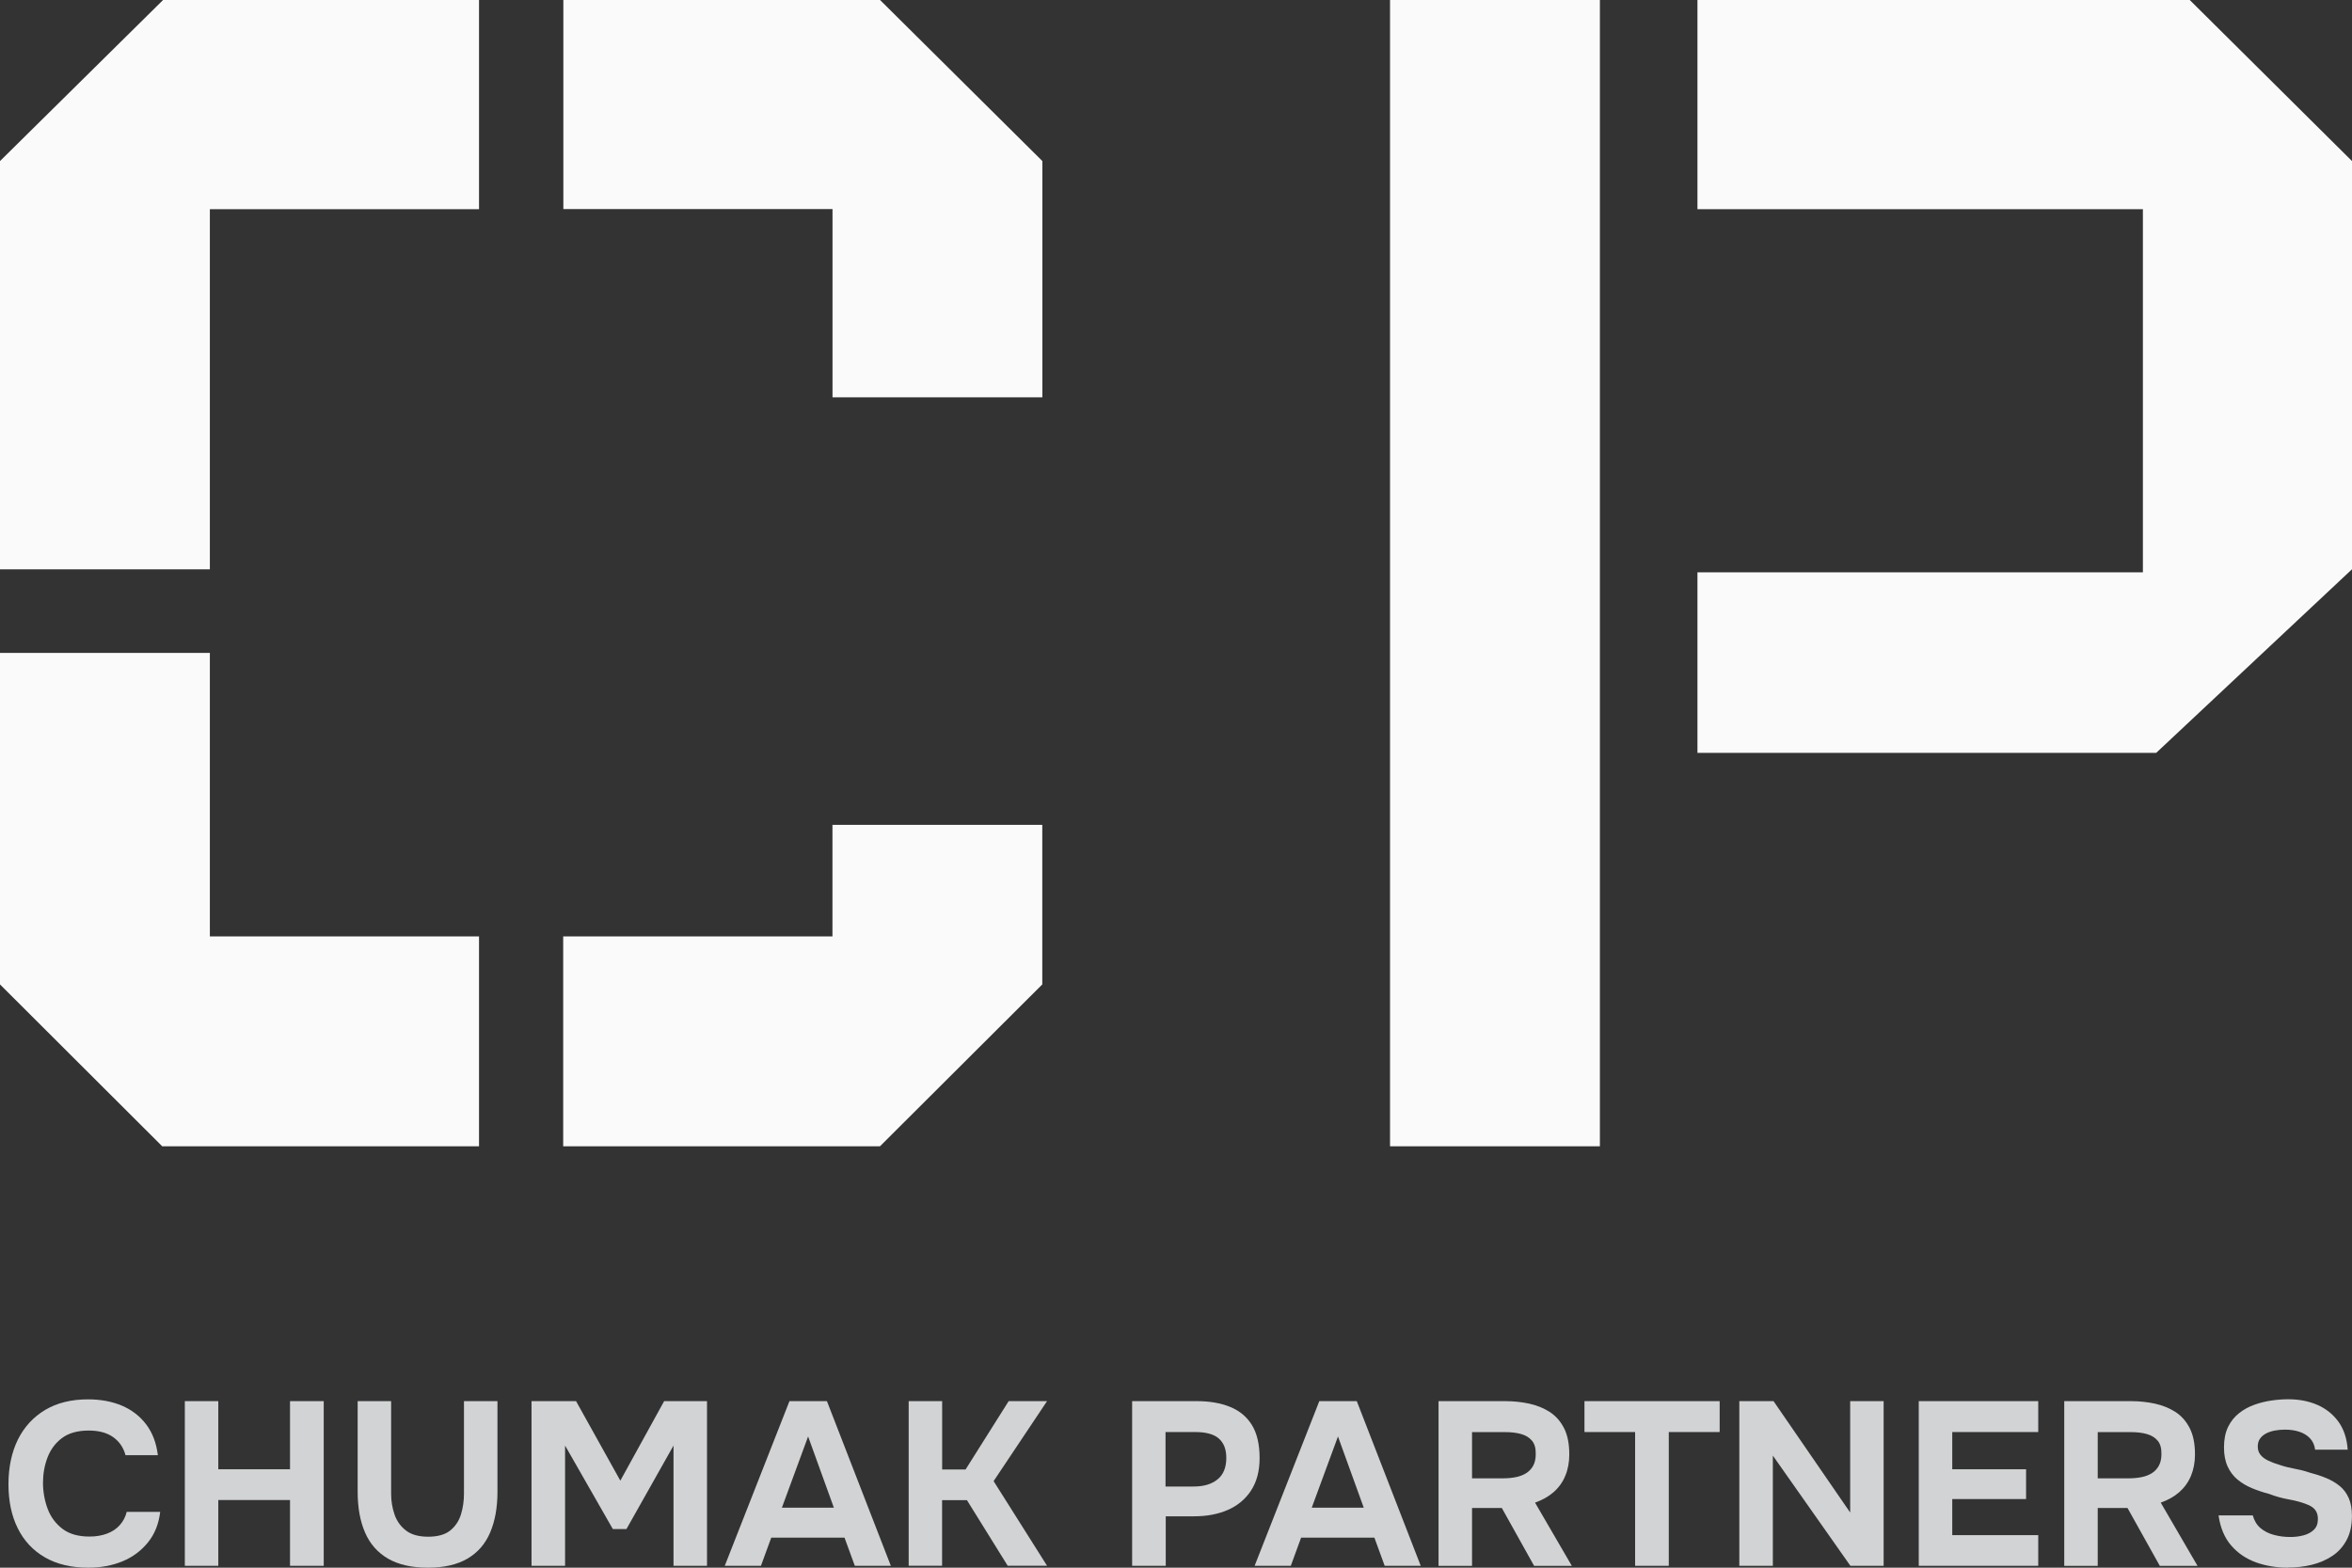 <svg width="75" height="50" viewBox="0 0 75 50" fill="none" xmlns="http://www.w3.org/2000/svg">
<rect x="0" y="0" width="75" height="50" fill="#333333" stroke="none"/>
<g clip-path="url(#clip0_134_23)">
<path d="M0 5.137L5.2 0H15.275V6.671H6.692V18.158H0V5.137ZM6.692 20.824V29.866H15.275V36.56H5.173L0 31.397V20.824H6.692ZM28.063 0L33.239 5.137V12.672H26.547V6.668H17.964V0H28.065H28.063ZM26.545 29.866V26.308H33.236V31.397L28.06 36.56H17.959V29.866H26.542H26.545Z" fill="#FAFAFA"/>
<path d="M44.325 0H51.017V36.56H44.325V0ZM69.826 0L75 5.137V18.156L68.757 24.011H54.128V18.254H68.332V6.671H54.128V0H69.826Z" fill="#FAFAFA"/>
<path d="M2.817 50C2.275 50 1.812 49.89 1.431 49.67C1.051 49.45 0.761 49.139 0.564 48.739C0.366 48.34 0.27 47.871 0.27 47.337C0.27 46.803 0.371 46.318 0.571 45.913C0.773 45.509 1.063 45.193 1.441 44.968C1.819 44.743 2.275 44.631 2.807 44.631C3.21 44.631 3.571 44.698 3.892 44.834C4.21 44.971 4.467 45.172 4.665 45.435C4.863 45.698 4.986 46.023 5.034 46.411H4.002C3.937 46.169 3.807 45.978 3.61 45.837C3.412 45.696 3.152 45.626 2.829 45.626C2.47 45.626 2.186 45.708 1.973 45.868C1.761 46.028 1.61 46.236 1.513 46.49C1.417 46.744 1.371 47.014 1.371 47.294C1.371 47.574 1.422 47.863 1.52 48.124C1.619 48.387 1.778 48.598 1.995 48.763C2.212 48.926 2.496 49.007 2.851 49.007C3.06 49.007 3.246 48.976 3.412 48.914C3.576 48.852 3.713 48.763 3.819 48.643C3.925 48.524 4 48.385 4.041 48.22H5.108C5.063 48.6 4.935 48.926 4.72 49.191C4.506 49.457 4.236 49.66 3.906 49.797C3.576 49.933 3.214 50 2.814 50H2.817Z" fill="#D1D3D4"/>
<path d="M5.894 49.94V44.688H6.961V46.861H9.248V44.688H10.323V49.94H9.248V47.842H6.961V49.94H5.894Z" fill="#D1D3D4"/>
<path d="M13.648 50C13.13 50 12.706 49.904 12.373 49.711C12.041 49.517 11.798 49.242 11.641 48.88C11.484 48.519 11.405 48.086 11.405 47.581V44.688H12.472V47.634C12.472 47.87 12.508 48.095 12.581 48.304C12.653 48.514 12.776 48.684 12.947 48.816C13.118 48.947 13.354 49.012 13.653 49.012C13.952 49.012 14.19 48.947 14.354 48.816C14.518 48.684 14.634 48.512 14.699 48.301C14.764 48.091 14.795 47.866 14.795 47.634V44.688H15.863V47.581C15.863 48.081 15.786 48.512 15.631 48.875C15.477 49.239 15.236 49.517 14.906 49.711C14.576 49.904 14.157 50 13.643 50H13.648Z" fill="#D1D3D4"/>
<path d="M16.949 49.94V44.688H18.369L19.781 47.224L21.178 44.688H22.545V49.94H21.477V46.105L19.976 48.768H19.542L18.019 46.105V49.94H16.952H16.949Z" fill="#D1D3D4"/>
<path d="M23.111 49.94L25.174 44.688H26.369L28.407 49.94H27.258L26.93 49.043H24.593L24.265 49.94H23.116H23.111ZM24.933 48.086H26.59L25.769 45.815L24.933 48.086Z" fill="#D1D3D4"/>
<path d="M28.976 49.94V44.688H30.043V46.868H30.79L32.164 44.688H33.388L31.684 47.239L33.388 49.938H32.133L30.834 47.847H30.041V49.938H28.974L28.976 49.94Z" fill="#D1D3D4"/>
<path d="M36.101 49.94V44.688H38.164C38.566 44.688 38.92 44.748 39.222 44.87C39.523 44.992 39.757 45.184 39.92 45.449C40.084 45.715 40.166 46.066 40.166 46.507C40.166 46.916 40.075 47.26 39.894 47.538C39.713 47.816 39.465 48.021 39.152 48.158C38.839 48.294 38.482 48.361 38.084 48.361H37.173V49.94H36.106H36.101ZM37.169 47.411H38.065C38.383 47.411 38.636 47.337 38.824 47.184C39.012 47.033 39.104 46.803 39.104 46.497C39.104 46.224 39.024 46.021 38.867 45.882C38.711 45.743 38.46 45.674 38.116 45.674H37.166V47.409L37.169 47.411Z" fill="#D1D3D4"/>
<path d="M40.007 49.94L42.07 44.688H43.265L45.304 49.94H44.154L43.827 49.043H41.489L41.161 49.94H40.012H40.007ZM41.829 48.086H43.487L42.665 45.815L41.829 48.086Z" fill="#D1D3D4"/>
<path d="M45.872 49.94V44.688H48C48.263 44.688 48.516 44.715 48.759 44.767C49 44.82 49.219 44.906 49.412 45.03C49.607 45.155 49.759 45.327 49.872 45.547C49.986 45.767 50.041 46.047 50.041 46.389C50.041 46.641 49.998 46.868 49.913 47.071C49.829 47.275 49.704 47.447 49.54 47.591C49.376 47.734 49.178 47.844 48.949 47.925L50.123 49.943H48.92L47.889 48.095H46.94V49.943H45.872V49.94ZM46.94 47.15H47.925C48.08 47.15 48.219 47.136 48.347 47.11C48.475 47.083 48.583 47.04 48.675 46.98C48.766 46.921 48.839 46.842 48.892 46.744C48.945 46.645 48.971 46.523 48.971 46.38C48.976 46.198 48.937 46.054 48.855 45.954C48.773 45.853 48.658 45.782 48.511 45.739C48.364 45.696 48.19 45.676 47.993 45.676H46.94V47.153V47.15Z" fill="#D1D3D4"/>
<path d="M52.14 49.94V45.674H50.525V44.688H54.836V45.674H53.214V49.94H52.14Z" fill="#D1D3D4"/>
<path d="M55.463 49.94V44.688H56.554L58.998 48.241V44.688H60.065V49.94H59.005L56.532 46.425V49.94H55.465H55.463Z" fill="#D1D3D4"/>
<path d="M61.185 49.94V44.688H64.995V45.674H62.253V46.861H64.607V47.811H62.253V48.962H64.995V49.94H61.185Z" fill="#D1D3D4"/>
<path d="M65.824 49.94V44.688H67.952C68.215 44.688 68.468 44.715 68.711 44.767C68.952 44.82 69.171 44.906 69.364 45.03C69.559 45.155 69.711 45.327 69.824 45.547C69.937 45.767 69.993 46.047 69.993 46.389C69.993 46.641 69.949 46.868 69.865 47.071C69.781 47.275 69.655 47.447 69.492 47.591C69.328 47.734 69.13 47.844 68.901 47.925L70.075 49.943H68.872L67.841 48.095H66.892V49.943H65.824V49.94ZM66.892 47.15H67.877C68.031 47.15 68.171 47.136 68.299 47.11C68.427 47.083 68.535 47.04 68.626 46.98C68.718 46.921 68.79 46.842 68.843 46.744C68.896 46.645 68.923 46.523 68.923 46.38C68.928 46.198 68.889 46.054 68.807 45.954C68.725 45.853 68.61 45.782 68.463 45.739C68.316 45.696 68.142 45.676 67.945 45.676H66.892V47.153V47.15Z" fill="#D1D3D4"/>
<path d="M72.964 50C72.595 50 72.253 49.943 71.937 49.83C71.622 49.715 71.357 49.536 71.145 49.289C70.933 49.043 70.8 48.722 70.745 48.332H71.836C71.882 48.5 71.964 48.636 72.082 48.737C72.2 48.837 72.345 48.911 72.511 48.954C72.677 49 72.853 49.021 73.038 49.021C73.178 49.021 73.316 49.005 73.451 48.969C73.585 48.935 73.696 48.875 73.783 48.792C73.87 48.708 73.913 48.593 73.913 48.45C73.913 48.342 73.889 48.251 73.843 48.182C73.798 48.112 73.728 48.057 73.641 48.014C73.554 47.973 73.448 47.935 73.323 47.899C73.219 47.87 73.111 47.844 72.998 47.825C72.887 47.806 72.776 47.78 72.67 47.751C72.561 47.722 72.46 47.686 72.359 47.648C72.169 47.598 71.988 47.538 71.814 47.466C71.641 47.394 71.487 47.303 71.352 47.191C71.217 47.081 71.111 46.94 71.034 46.772C70.957 46.605 70.918 46.401 70.918 46.164C70.918 45.908 70.961 45.691 71.048 45.511C71.135 45.332 71.253 45.186 71.4 45.071C71.547 44.954 71.711 44.865 71.894 44.801C72.075 44.736 72.258 44.693 72.443 44.667C72.629 44.64 72.802 44.628 72.966 44.628C73.311 44.628 73.619 44.688 73.892 44.806C74.166 44.925 74.39 45.102 74.564 45.339C74.737 45.576 74.838 45.875 74.863 46.236H73.824C73.805 46.088 73.749 45.966 73.66 45.873C73.571 45.779 73.458 45.71 73.32 45.664C73.183 45.619 73.031 45.597 72.86 45.597C72.749 45.597 72.643 45.607 72.54 45.626C72.436 45.645 72.342 45.676 72.26 45.719C72.178 45.763 72.113 45.818 72.065 45.887C72.017 45.956 71.995 46.04 71.995 46.138C71.995 46.236 72.022 46.322 72.077 46.394C72.132 46.466 72.212 46.528 72.32 46.581C72.427 46.633 72.554 46.681 72.699 46.724C72.848 46.775 73.005 46.813 73.169 46.844C73.332 46.873 73.489 46.913 73.638 46.964C73.829 47.014 74.005 47.071 74.169 47.138C74.332 47.205 74.477 47.289 74.602 47.39C74.728 47.49 74.824 47.619 74.894 47.775C74.964 47.93 74.998 48.122 74.998 48.349C74.998 48.651 74.942 48.907 74.829 49.117C74.716 49.328 74.564 49.498 74.374 49.624C74.183 49.751 73.964 49.847 73.721 49.907C73.477 49.967 73.224 49.995 72.966 49.995L72.964 50Z" fill="#D1D3D4"/>
</g>
<defs>
<clipPath id="clip0_134_23">
<rect width="75" height="50" fill="white"/>
</clipPath>
</defs>
</svg>
